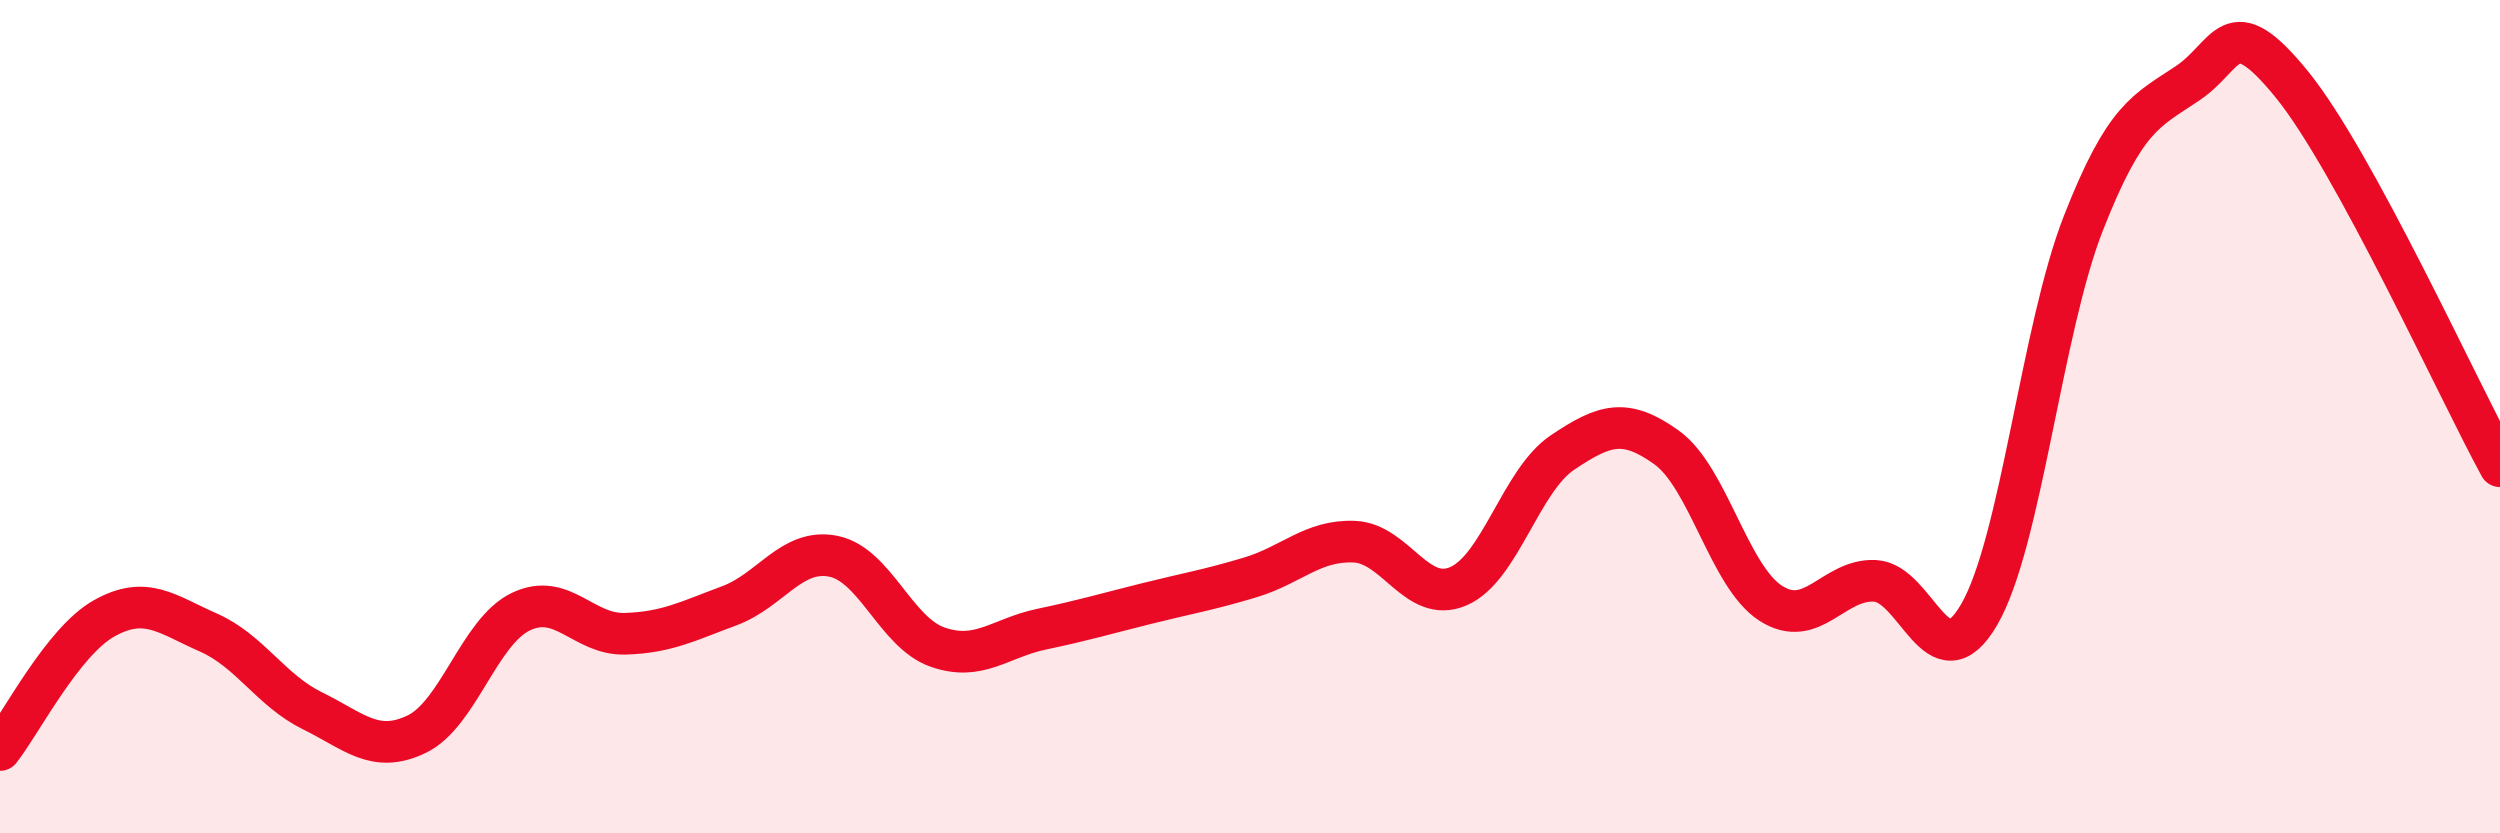 
    <svg width="60" height="20" viewBox="0 0 60 20" xmlns="http://www.w3.org/2000/svg">
      <path
        d="M 0,18 C 0.5,17.37 1.5,15.4 2.5,14.84 C 3.5,14.28 4,14.74 5,15.18 C 6,15.62 6.5,16.57 7.5,17.06 C 8.5,17.55 9,18.1 10,17.62 C 11,17.14 11.5,15.16 12.5,14.68 C 13.5,14.2 14,15.24 15,15.21 C 16,15.18 16.5,14.91 17.5,14.54 C 18.5,14.17 19,13.15 20,13.35 C 21,13.55 21.5,15.18 22.5,15.53 C 23.5,15.88 24,15.31 25,15.1 C 26,14.89 26.5,14.74 27.5,14.49 C 28.5,14.24 29,14.16 30,13.86 C 31,13.56 31.5,12.96 32.5,13 C 33.5,13.04 34,14.5 35,14.07 C 36,13.64 36.5,11.53 37.5,10.86 C 38.5,10.19 39,10.02 40,10.74 C 41,11.46 41.5,13.84 42.5,14.48 C 43.5,15.12 44,13.89 45,13.94 C 46,13.99 46.5,16.47 47.5,14.75 C 48.5,13.03 49,7.91 50,5.36 C 51,2.81 51.5,2.67 52.5,2 C 53.5,1.33 53.5,0.18 55,2.02 C 56.5,3.86 59,9.36 60,11.19L60 20L0 20Z"
        fill="#EB0A25"
        opacity="0.1"
        stroke-linecap="round"
        stroke-linejoin="round"
      />
      <path
        d="M 0,18 C 0.5,17.37 1.5,15.4 2.5,14.84 C 3.5,14.28 4,14.74 5,15.18 C 6,15.62 6.5,16.57 7.5,17.06 C 8.5,17.55 9,18.1 10,17.62 C 11,17.14 11.5,15.16 12.5,14.68 C 13.5,14.2 14,15.24 15,15.21 C 16,15.18 16.5,14.91 17.5,14.54 C 18.5,14.17 19,13.15 20,13.35 C 21,13.55 21.5,15.18 22.5,15.53 C 23.5,15.88 24,15.31 25,15.1 C 26,14.89 26.5,14.74 27.5,14.49 C 28.5,14.24 29,14.16 30,13.86 C 31,13.56 31.5,12.96 32.5,13 C 33.5,13.04 34,14.5 35,14.07 C 36,13.64 36.5,11.53 37.5,10.86 C 38.5,10.19 39,10.02 40,10.74 C 41,11.46 41.5,13.84 42.5,14.48 C 43.5,15.12 44,13.89 45,13.94 C 46,13.99 46.5,16.47 47.5,14.75 C 48.5,13.03 49,7.91 50,5.36 C 51,2.81 51.5,2.67 52.5,2 C 53.5,1.33 53.5,0.18 55,2.02 C 56.5,3.86 59,9.36 60,11.19"
        stroke="#EB0A25"
        stroke-width="1"
        fill="none"
        stroke-linecap="round"
        stroke-linejoin="round"
      />
    </svg>
  